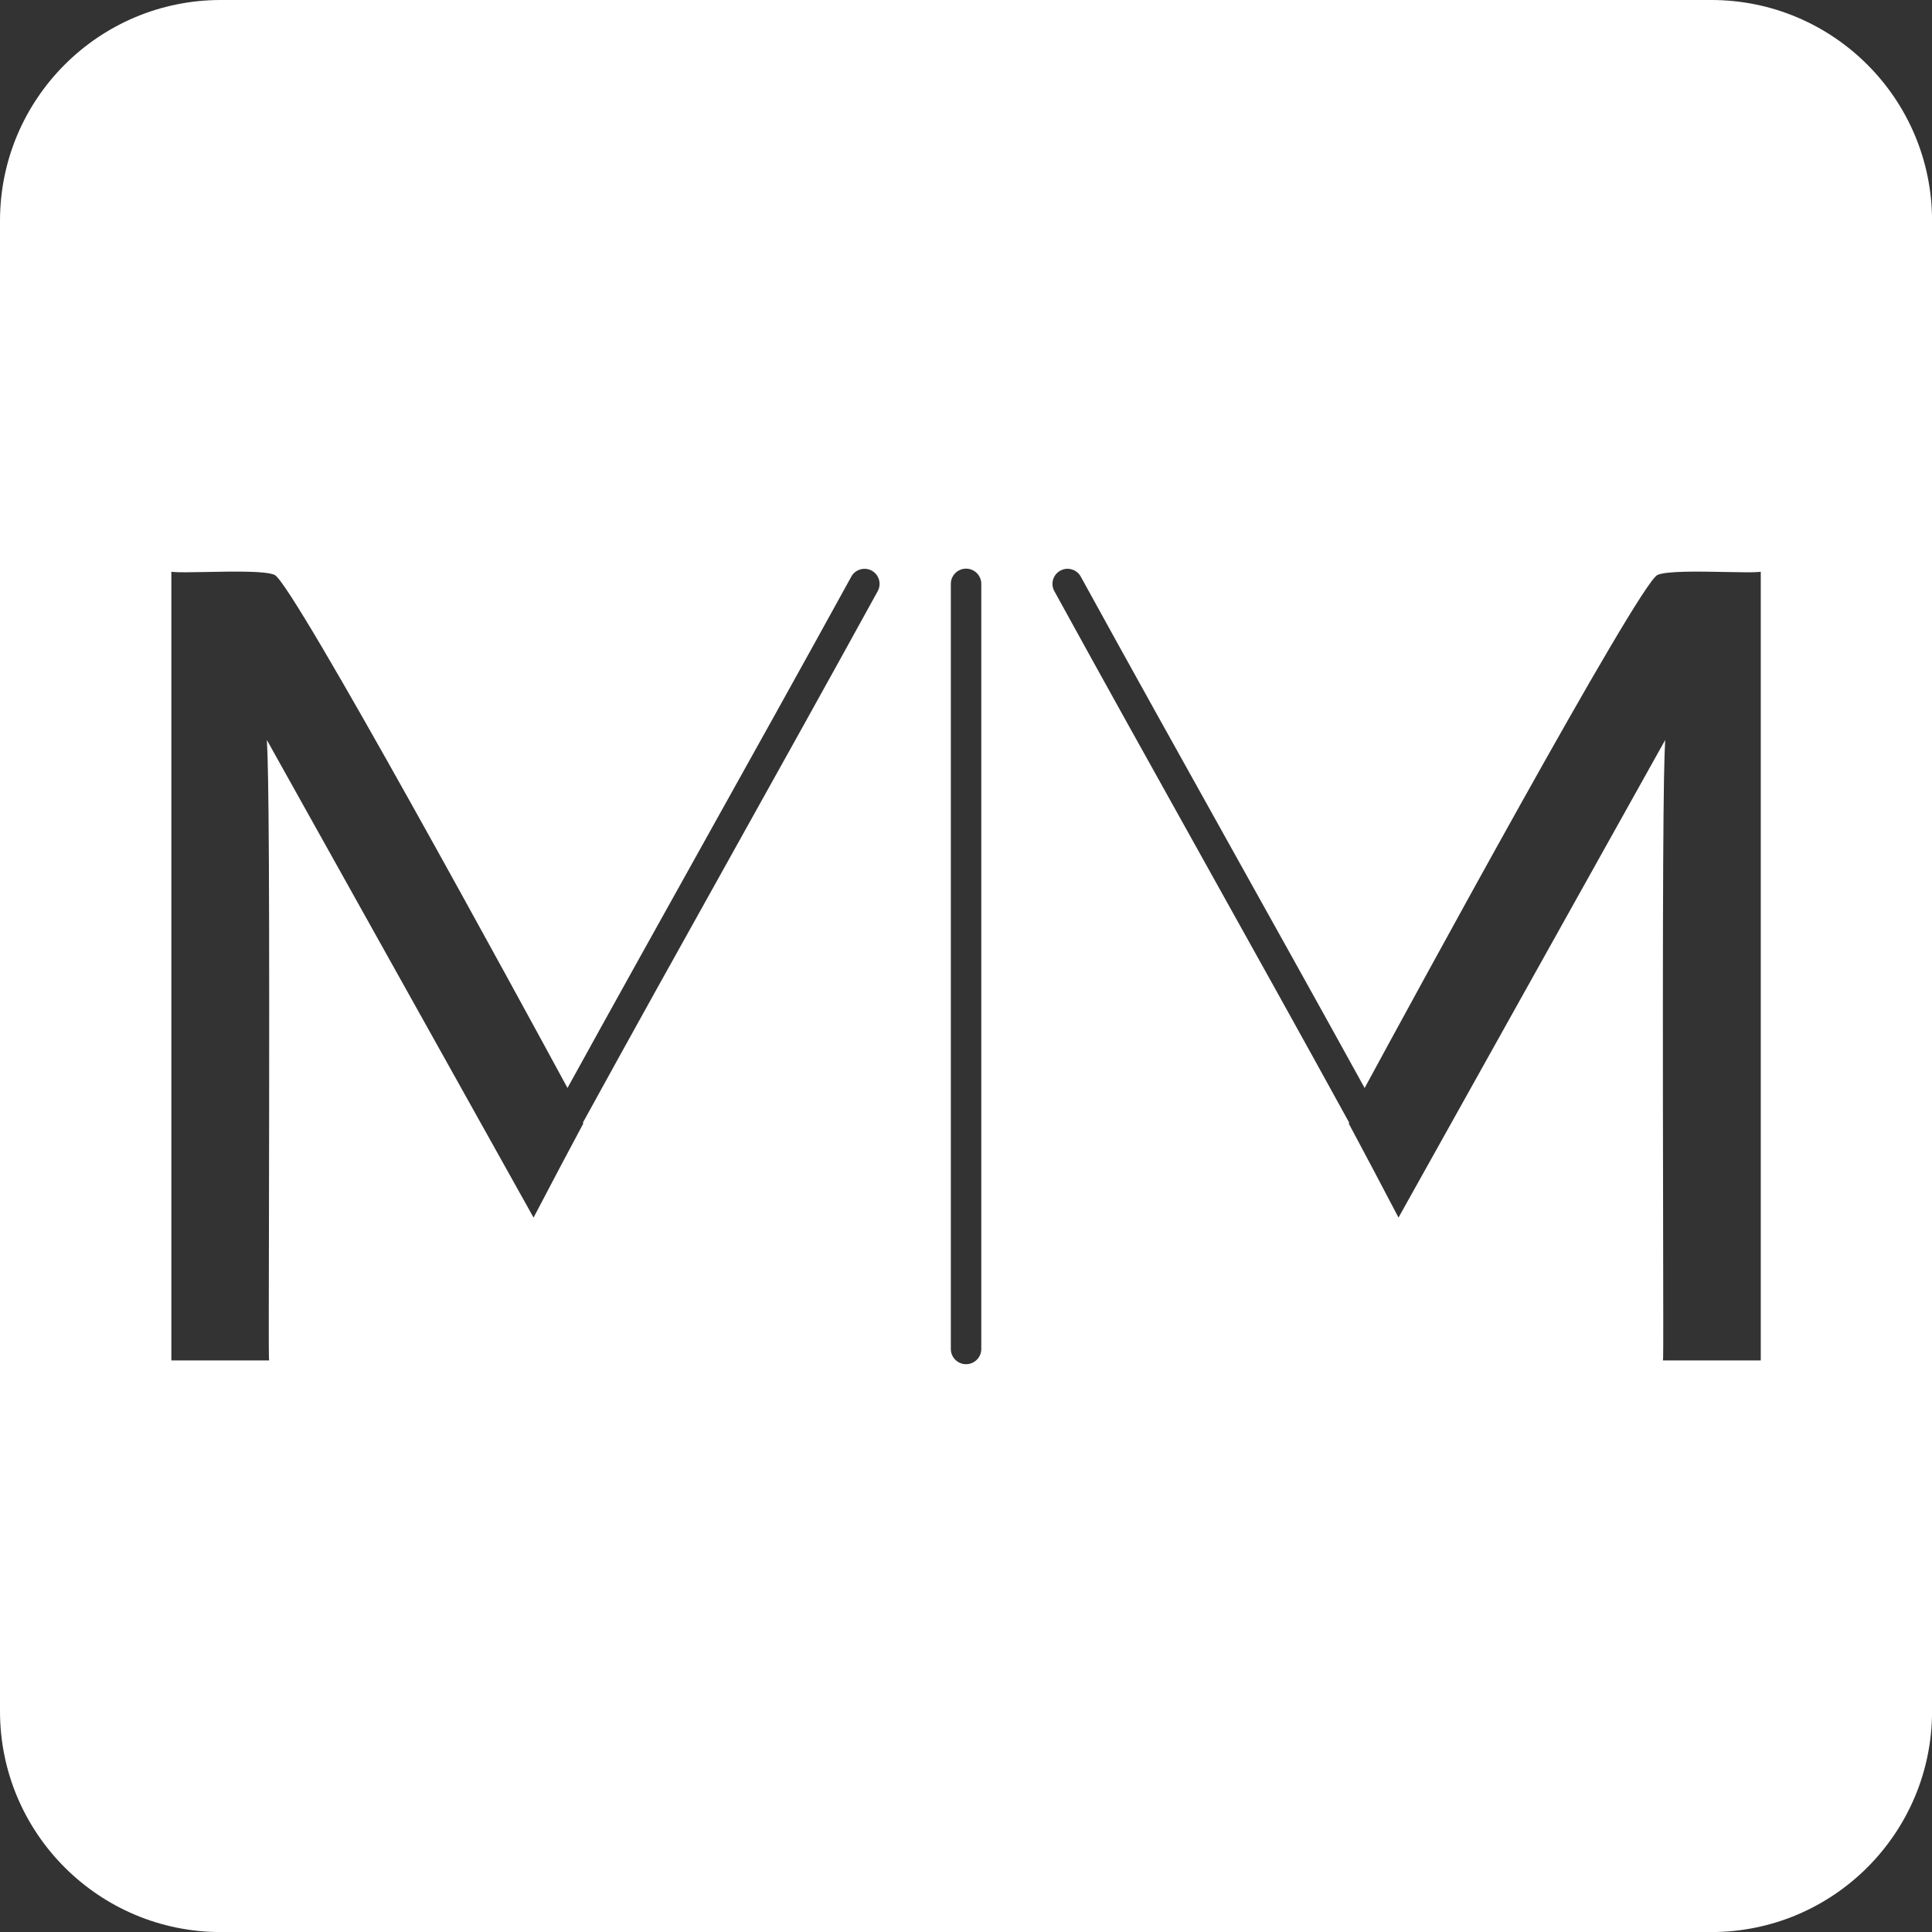 <?xml version="1.0" encoding="UTF-8"?> <svg xmlns="http://www.w3.org/2000/svg" viewBox="0 0 317.16 317.16"><rect x="0" y="0" width="317.16" height="317.16" fill="#333333" stroke="none"/><path d="m280.92 0h-244.67c-20.02 0-36.25 16.23-36.25 36.25v244.67c0 20.02 16.23 36.25 36.25 36.25h244.67c20.02 0 36.25-16.23 36.25-36.25v-244.67c0-20.02-16.23-36.25-36.25-36.25zm-136.83 97.04c-8.1 14.74-16.42 29.67-24.47 44.11-7.9 14.16-16 28.69-23.93 43.14l.06.16-.08.15c-2.47 4.6-4.89 9.19-7.76 14.67l-.32.61-43.78-78.4c.31 5.06.46 22.05.34 79.71-.03 12.25-.04 21.1 0 21.74l.03.4h-16.05v-129.47l.41.04c.87.08 2.86.04 5.16 0 4.64-.09 9.89-.2 11.39.48 3.1 1.51 40.86 70.92 48.07 84.22 7.36-13.36 14.84-26.78 22.13-39.86 8.05-14.43 16.37-29.36 24.46-44.08.66-1.2 2.16-1.63 3.36-.98 1.2.66 1.63 2.16.98 3.36zm17 124.41c0 1.38-1.12 2.5-2.5 2.5s-2.5-1.12-2.5-2.5v-125.6c0-1.38 1.12-2.5 2.5-2.5s2.5 1.12 2.5 2.5zm127.95 1.88h-16.05l.03-.4c.04-.64.02-9.49 0-21.74-.12-57.66.04-74.65.34-79.71l-43.78 78.4-.32-.61c-2.46-4.7-5.11-9.72-7.76-14.67l-.08-.15.06-.16c-7.93-14.44-16.03-28.97-23.92-43.12-8.05-14.44-16.38-29.38-24.48-44.13-.66-1.2-.22-2.7.98-3.36s2.7-.22 3.36.98c8.09 14.73 16.42 29.66 24.47 44.1 7.29 13.08 14.77 26.49 22.13 39.85 7.26-13.4 44.95-82.71 48.06-84.22 1.51-.68 6.77-.58 11.4-.49 2.3.05 4.29.08 5.16 0l.41-.04v129.48z" fill="#fff"></path></svg> 